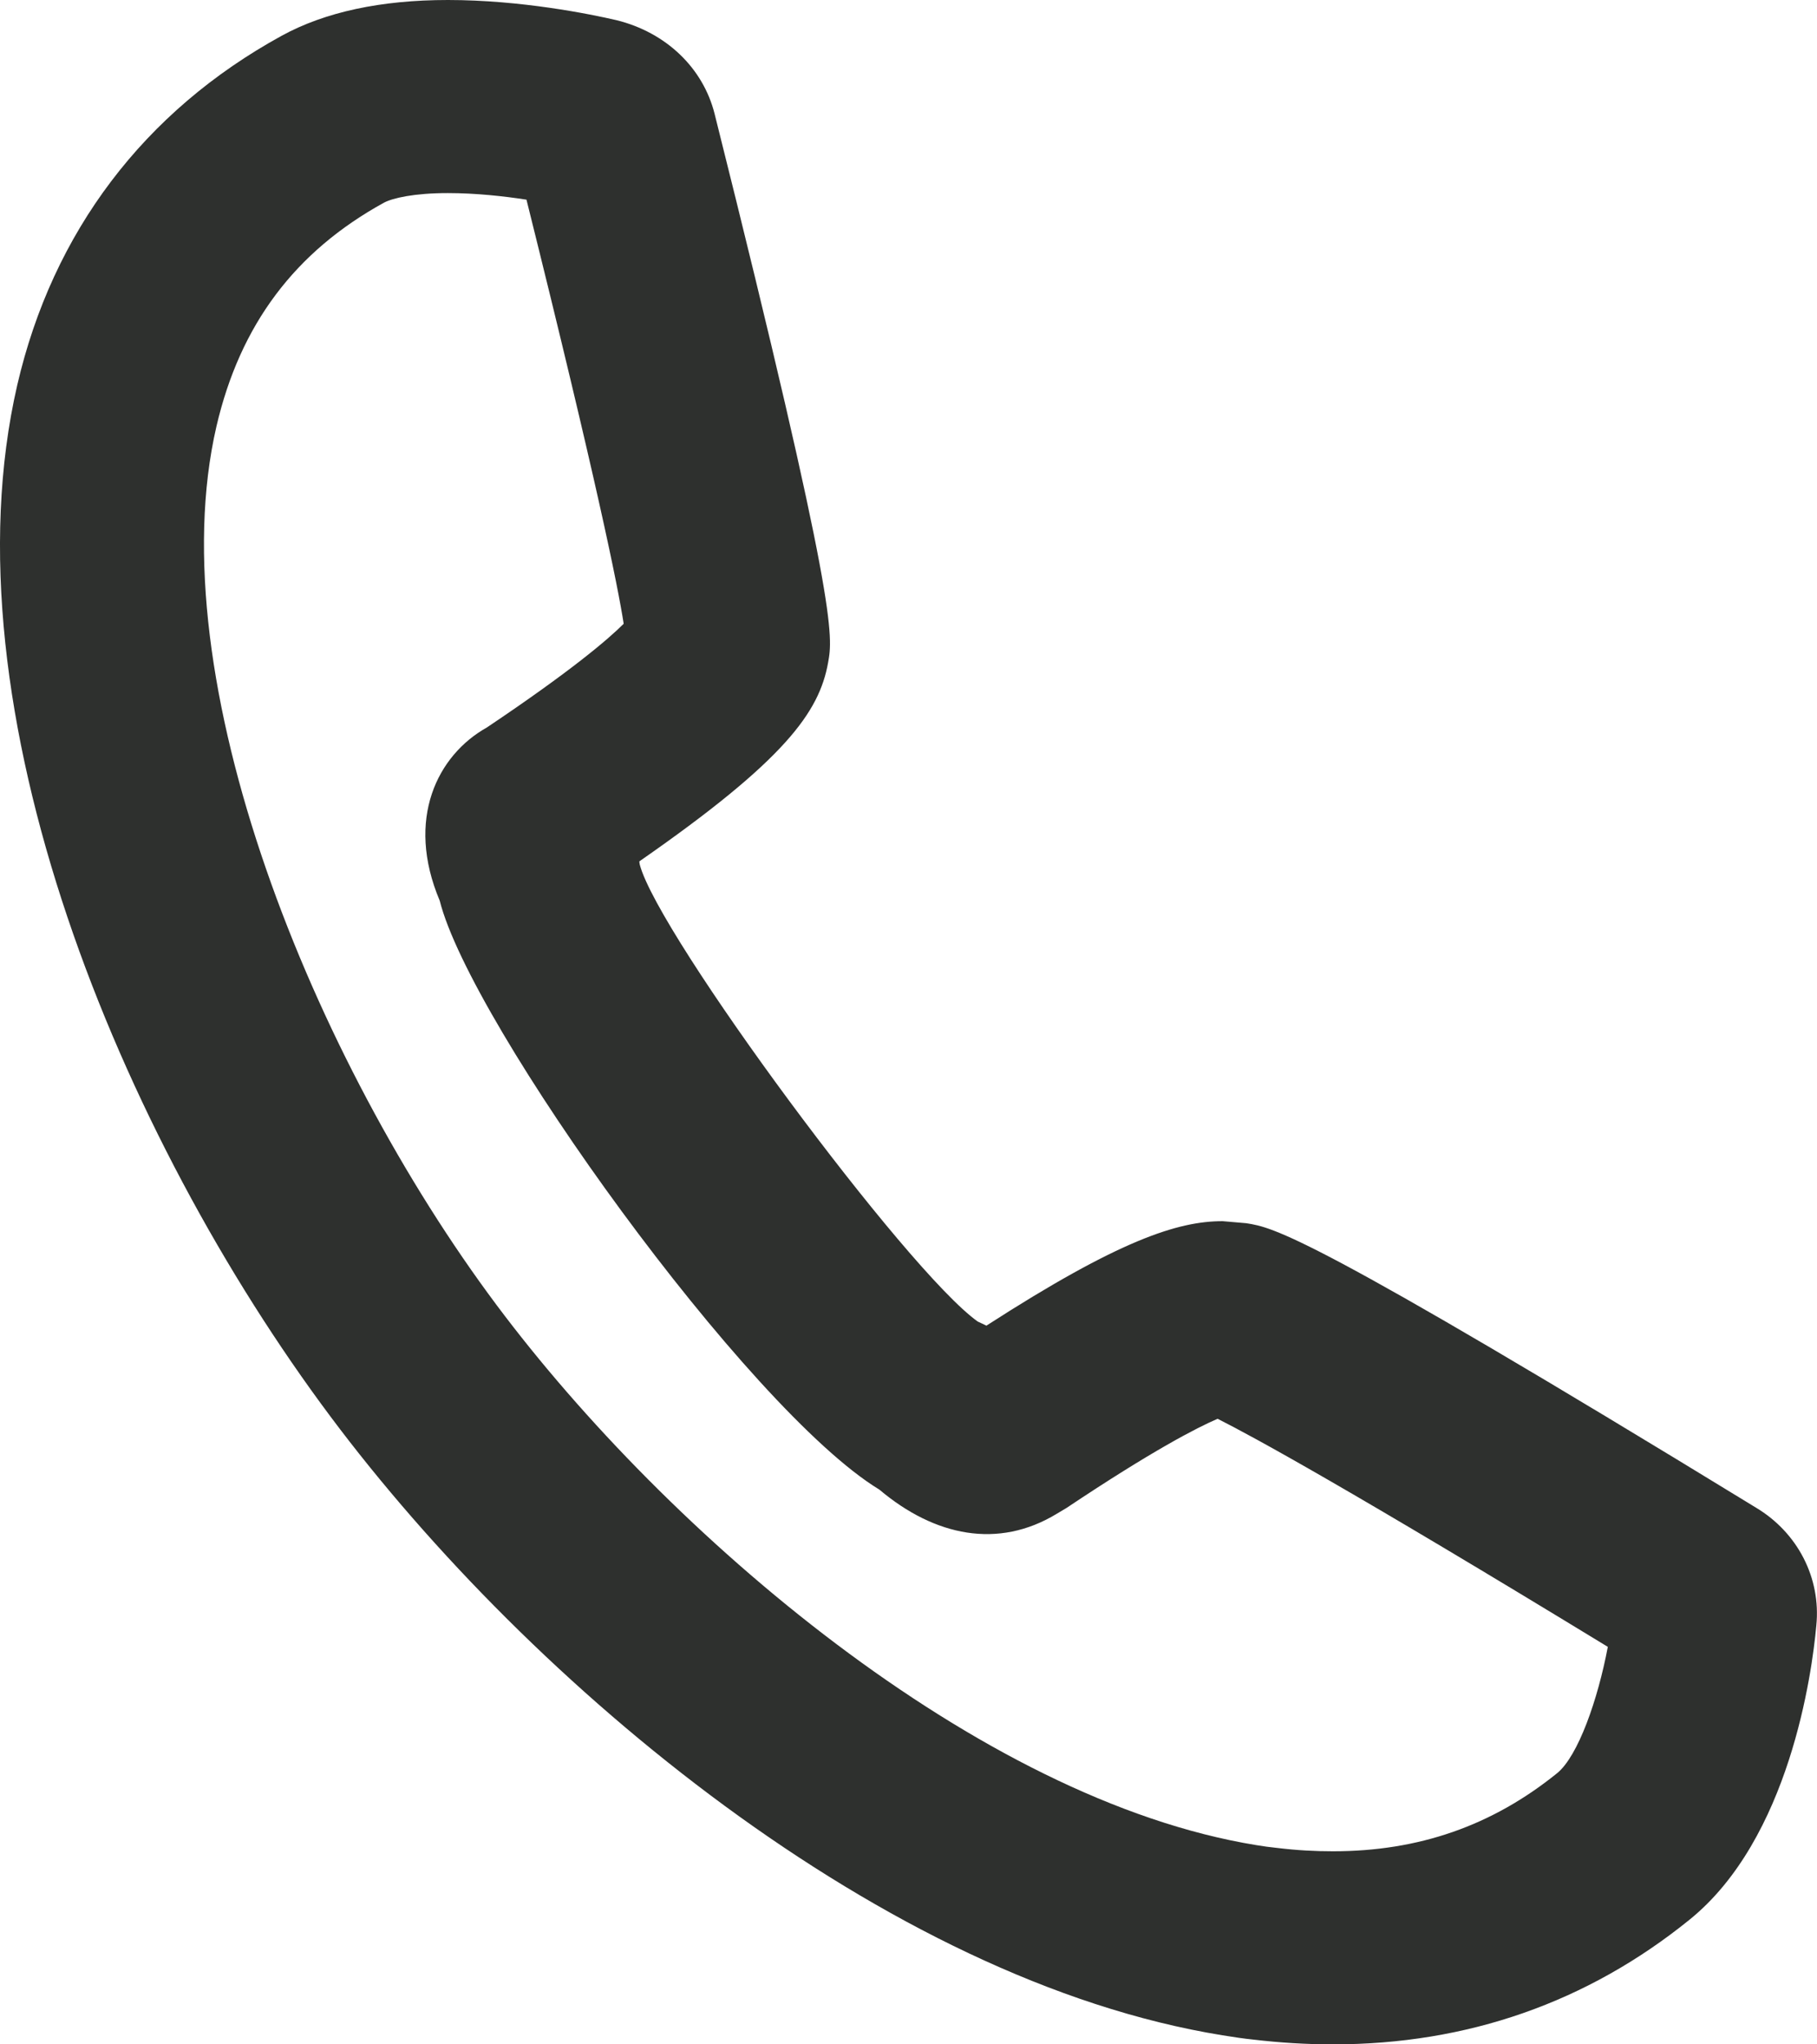 <svg width="8" height="9" viewBox="0 0 8 9" fill="none" xmlns="http://www.w3.org/2000/svg">
<path d="M5.869 9C5.754 9 5.637 8.993 5.518 8.979C5.479 8.975 5.43 8.968 5.382 8.96C3.895 8.719 2.338 7.418 1.455 6.236C0.532 5.001 -0.252 3.118 0.076 1.695C0.232 1.021 0.635 0.489 1.241 0.157C1.431 0.053 1.677 0 1.972 0C2.294 0 2.599 0.062 2.715 0.089C2.933 0.143 3.095 0.299 3.146 0.5C3.69 2.67 3.667 2.802 3.646 2.917C3.607 3.135 3.457 3.346 2.815 3.792C2.815 3.797 2.816 3.802 2.817 3.807C2.899 4.118 3.993 5.597 4.305 5.818C4.317 5.824 4.33 5.829 4.343 5.836C4.929 5.458 5.187 5.376 5.383 5.376L5.487 5.385C5.608 5.404 5.755 5.428 7.731 6.637C7.915 6.747 8.018 6.947 7.997 7.156C7.978 7.367 7.879 8.095 7.439 8.451C6.989 8.815 6.461 9 5.869 9ZM1.972 0.85C1.823 0.85 1.729 0.872 1.691 0.892C1.298 1.108 1.057 1.43 0.953 1.877C0.696 2.989 1.379 4.665 2.187 5.746C2.939 6.752 4.306 7.924 5.532 8.123C5.561 8.128 5.592 8.132 5.621 8.135C5.711 8.146 5.791 8.15 5.869 8.15C6.246 8.15 6.569 8.038 6.856 7.806C6.948 7.731 7.035 7.483 7.079 7.25C5.941 6.556 5.516 6.324 5.361 6.246C5.272 6.284 5.075 6.385 4.695 6.639L4.653 6.664C4.395 6.821 4.115 6.763 3.872 6.558C3.291 6.205 2.072 4.507 1.936 3.965C1.784 3.605 1.927 3.324 2.143 3.203C2.516 2.953 2.679 2.813 2.746 2.746C2.72 2.579 2.628 2.123 2.318 0.879C2.221 0.864 2.096 0.85 1.972 0.85Z" fill="#2E302E"/>
</svg>

